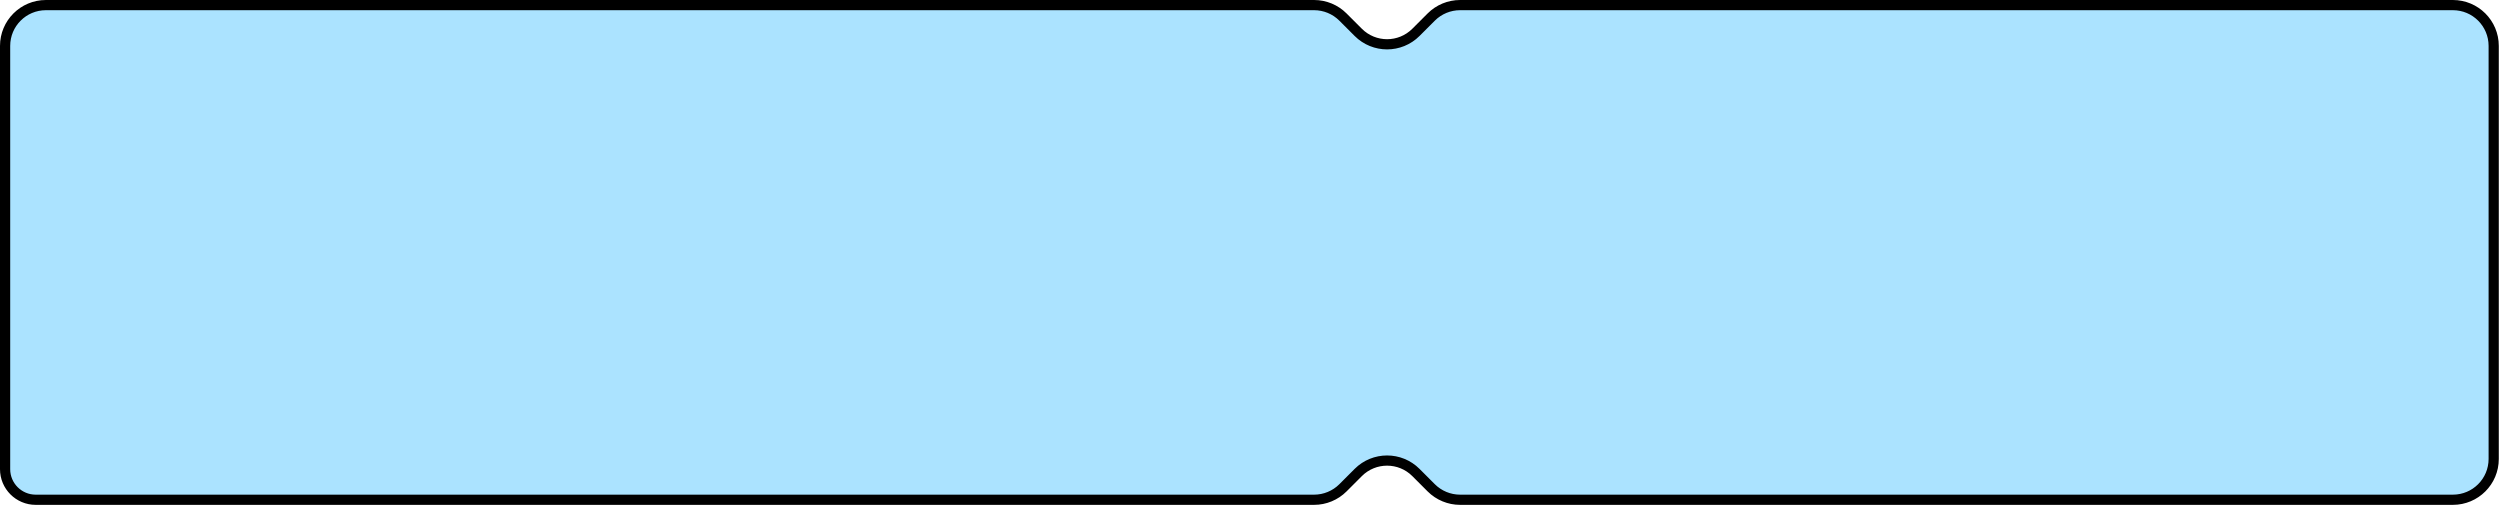 <?xml version="1.0" encoding="UTF-8"?> <svg xmlns="http://www.w3.org/2000/svg" width="278" height="57" viewBox="0 0 278 57" fill="none"><path d="M0.567 5.104V52.171C0.567 54.05 2.09 55.573 3.97 55.573H146.127C147.33 55.573 148.484 55.095 149.335 54.245L151.036 52.543C152.808 50.772 155.68 50.772 157.452 52.543L159.153 54.245C160.004 55.095 161.158 55.573 162.361 55.573H272.762C275.268 55.573 277.299 53.542 277.299 51.037V5.104C277.299 2.598 275.268 0.567 272.762 0.567H162.361C161.158 0.567 160.004 1.045 159.153 1.896L157.452 3.597C155.68 5.369 152.808 5.369 151.036 3.597L149.335 1.896C148.484 1.045 147.33 0.567 146.127 0.567H5.104C2.598 0.567 0.567 2.598 0.567 5.104Z" fill="#ABE3FF" stroke="black" stroke-width="1.134"></path></svg> 